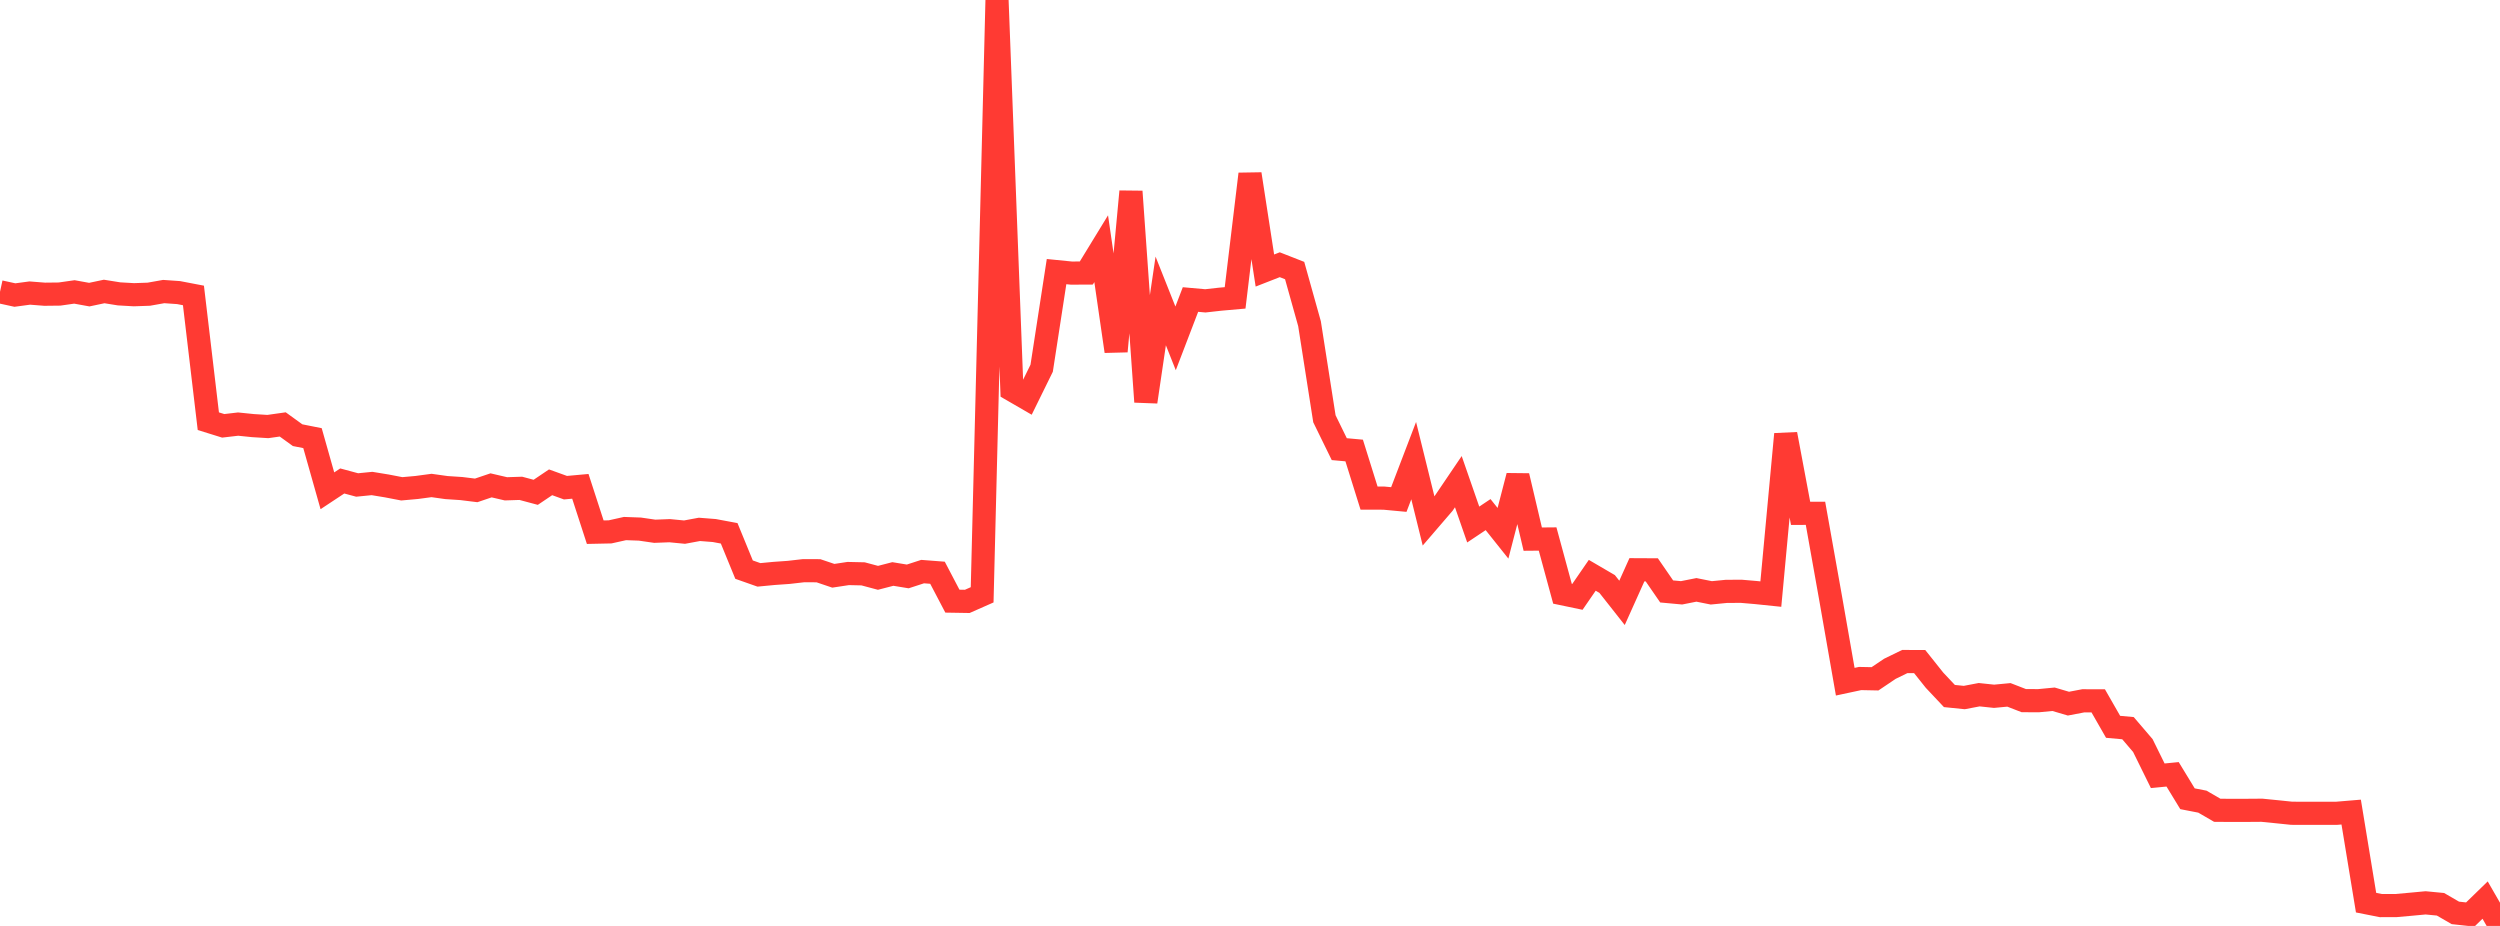 <?xml version="1.0" standalone="no"?>
<!DOCTYPE svg PUBLIC "-//W3C//DTD SVG 1.1//EN" "http://www.w3.org/Graphics/SVG/1.1/DTD/svg11.dtd">

<svg width="135" height="50" viewBox="0 0 135 50" preserveAspectRatio="none" 
  xmlns="http://www.w3.org/2000/svg"
  xmlns:xlink="http://www.w3.org/1999/xlink">


<polyline points="0.0, 15.757 0.804, 15.933 1.607, 15.825 2.411, 15.888 3.214, 15.879 4.018, 15.764 4.821, 15.91 5.625, 15.74 6.429, 15.869 7.232, 15.915 8.036, 15.887 8.839, 15.744 9.643, 15.8 10.446, 15.954 11.25, 22.745 12.054, 22.995 12.857, 22.901 13.661, 22.983 14.464, 23.033 15.268, 22.919 16.071, 23.5 16.875, 23.66 17.679, 26.503 18.482, 25.972 19.286, 26.189 20.089, 26.109 20.893, 26.241 21.696, 26.396 22.5, 26.324 23.304, 26.216 24.107, 26.329 24.911, 26.382 25.714, 26.481 26.518, 26.209 27.321, 26.396 28.125, 26.37 28.929, 26.585 29.732, 26.044 30.536, 26.335 31.339, 26.262 32.143, 28.738 32.946, 28.721 33.75, 28.542 34.554, 28.571 35.357, 28.688 36.161, 28.657 36.964, 28.735 37.768, 28.586 38.571, 28.649 39.375, 28.799 40.179, 30.76 40.982, 31.043 41.786, 30.966 42.589, 30.909 43.393, 30.817 44.196, 30.82 45.0, 31.092 45.804, 30.97 46.607, 30.988 47.411, 31.203 48.214, 30.995 49.018, 31.127 49.821, 30.866 50.625, 30.928 51.429, 32.462 52.232, 32.475 53.036, 32.12 53.839, 0.0 54.643, 21.054 55.446, 21.519 56.25, 19.884 57.054, 14.667 57.857, 14.747 58.661, 14.743 59.464, 13.43 60.268, 18.97 61.071, 10.341 61.875, 21.699 62.679, 16.251 63.482, 18.272 64.286, 16.174 65.089, 16.246 65.893, 16.156 66.696, 16.085 67.5, 9.397 68.304, 14.609 69.107, 14.295 69.911, 14.61 70.714, 17.48 71.518, 22.613 72.321, 24.254 73.125, 24.327 73.929, 26.898 74.732, 26.899 75.536, 26.974 76.339, 24.874 77.143, 28.132 77.946, 27.198 78.75, 26.01 79.554, 28.325 80.357, 27.789 81.161, 28.797 81.964, 25.698 82.768, 29.113 83.571, 29.106 84.375, 32.064 85.179, 32.232 85.982, 31.066 86.786, 31.536 87.589, 32.555 88.393, 30.767 89.196, 30.771 90.0, 31.938 90.804, 32.012 91.607, 31.853 92.411, 32.014 93.214, 31.935 94.018, 31.929 94.821, 31.998 95.625, 32.081 96.429, 23.444 97.232, 27.72 98.036, 27.718 98.839, 32.22 99.643, 36.812 100.446, 36.64 101.25, 36.656 102.054, 36.115 102.857, 35.723 103.661, 35.724 104.464, 36.731 105.268, 37.585 106.071, 37.667 106.875, 37.514 107.679, 37.599 108.482, 37.523 109.286, 37.835 110.089, 37.837 110.893, 37.76 111.696, 37.997 112.5, 37.843 113.304, 37.846 114.107, 39.248 114.911, 39.321 115.714, 40.26 116.518, 41.892 117.321, 41.813 118.125, 43.133 118.929, 43.289 119.732, 43.755 120.536, 43.761 121.339, 43.759 122.143, 43.753 122.946, 43.833 123.75, 43.916 124.554, 43.919 125.357, 43.918 126.161, 43.919 126.964, 43.852 127.768, 48.743 128.571, 48.902 129.375, 48.901 130.179, 48.829 130.982, 48.754 131.786, 48.831 132.589, 49.296 133.393, 49.384 134.196, 48.604 135.0, 50.0" fill="none" stroke="#ff3a33" stroke-width="1.25"/>

</svg>
